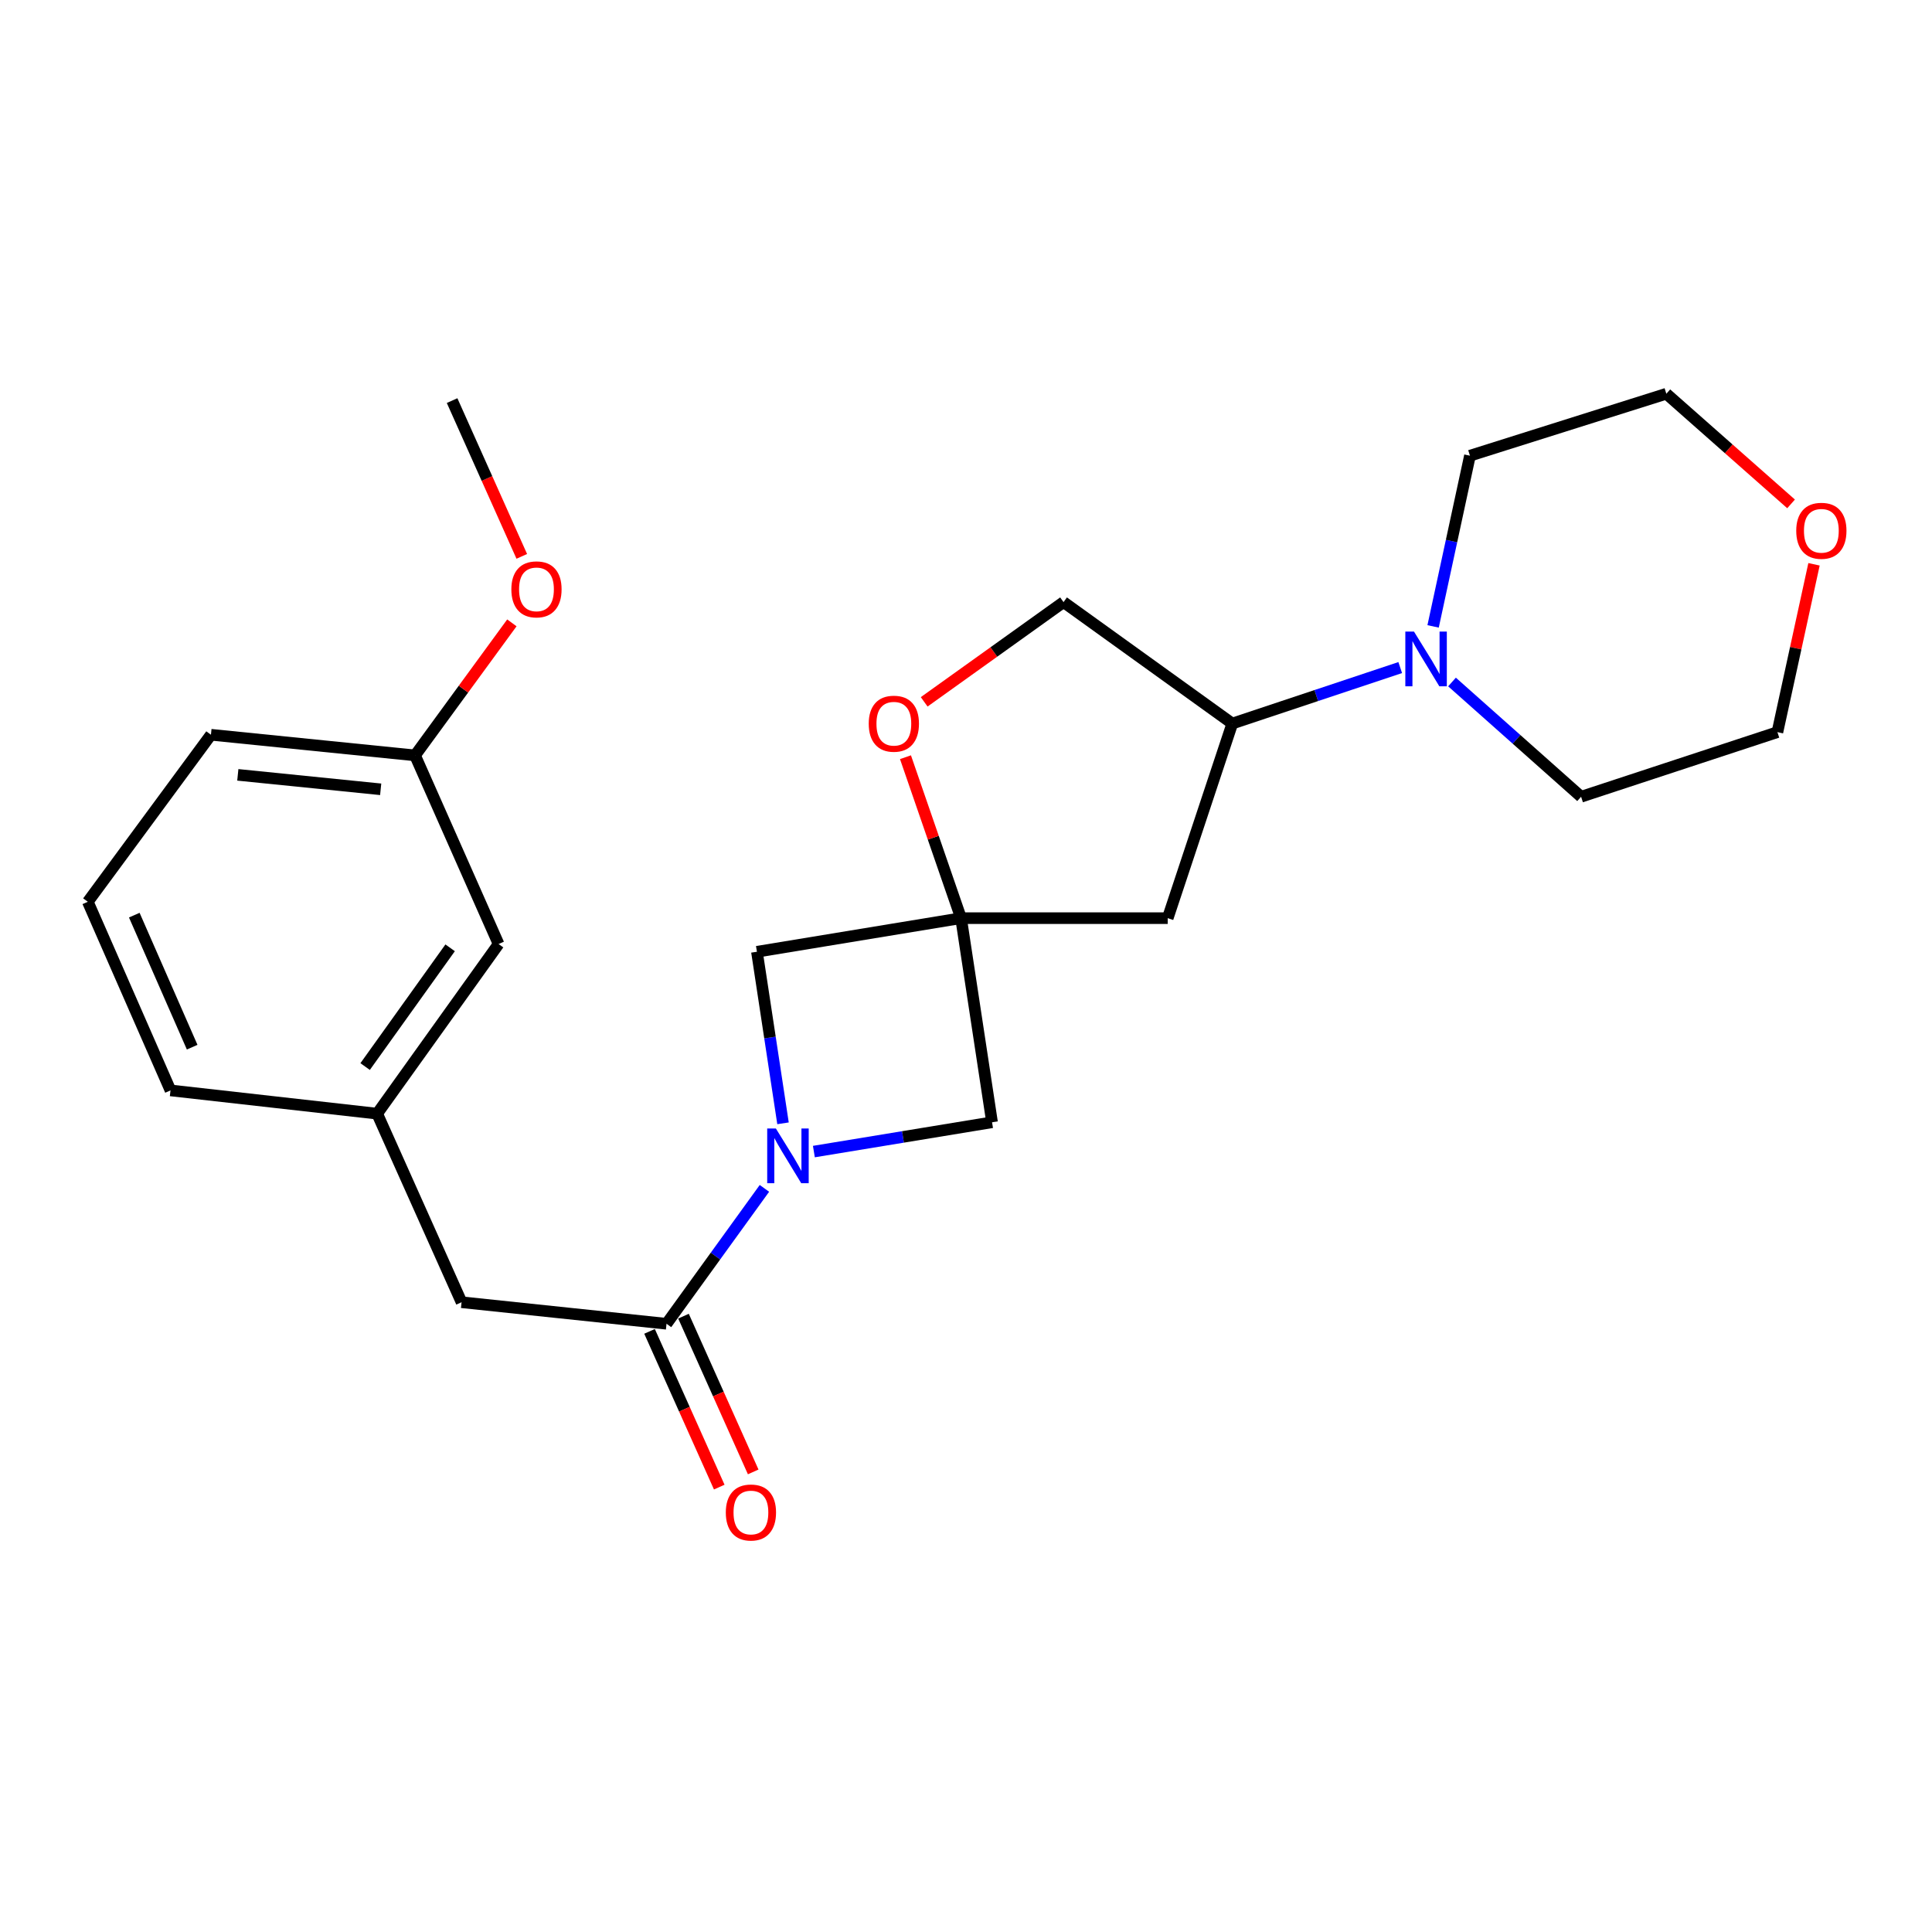 <?xml version='1.0' encoding='iso-8859-1'?>
<svg version='1.1' baseProfile='full'
              xmlns='http://www.w3.org/2000/svg'
                      xmlns:rdkit='http://www.rdkit.org/xml'
                      xmlns:xlink='http://www.w3.org/1999/xlink'
                  xml:space='preserve'
width='1000px' height='1000px' viewBox='0 0 1000 1000'>
<!-- END OF HEADER -->
<rect style='opacity:1.0;fill:#FFFFFF;stroke:none' width='1000' height='1000' x='0' y='0'> </rect>
<path class='bond-1' d='M 395.667,615.1 L 370.329,650.139' style='fill:none;fill-rule:evenodd;stroke:#0000FF;stroke-width:6px;stroke-linecap:butt;stroke-linejoin:miter;stroke-opacity:1' />
<path class='bond-1' d='M 370.329,650.139 L 344.992,685.179' style='fill:none;fill-rule:evenodd;stroke:#000000;stroke-width:6px;stroke-linecap:butt;stroke-linejoin:miter;stroke-opacity:1' />
<path class='bond-5' d='M 405.287,581.427 L 398.538,537.028' style='fill:none;fill-rule:evenodd;stroke:#0000FF;stroke-width:6px;stroke-linecap:butt;stroke-linejoin:miter;stroke-opacity:1' />
<path class='bond-5' d='M 398.538,537.028 L 391.789,492.629' style='fill:none;fill-rule:evenodd;stroke:#000000;stroke-width:6px;stroke-linecap:butt;stroke-linejoin:miter;stroke-opacity:1' />
<path class='bond-6' d='M 421.262,596.052 L 467.373,588.469' style='fill:none;fill-rule:evenodd;stroke:#0000FF;stroke-width:6px;stroke-linecap:butt;stroke-linejoin:miter;stroke-opacity:1' />
<path class='bond-6' d='M 467.373,588.469 L 513.485,580.887' style='fill:none;fill-rule:evenodd;stroke:#000000;stroke-width:6px;stroke-linecap:butt;stroke-linejoin:miter;stroke-opacity:1' />
<path class='bond-0' d='M 497.44,475.236 L 513.485,580.887' style='fill:none;fill-rule:evenodd;stroke:#000000;stroke-width:6px;stroke-linecap:butt;stroke-linejoin:miter;stroke-opacity:1' />
<path class='bond-3' d='M 497.44,475.236 L 483.056,433.583' style='fill:none;fill-rule:evenodd;stroke:#000000;stroke-width:6px;stroke-linecap:butt;stroke-linejoin:miter;stroke-opacity:1' />
<path class='bond-3' d='M 483.056,433.583 L 468.672,391.93' style='fill:none;fill-rule:evenodd;stroke:#FF0000;stroke-width:6px;stroke-linecap:butt;stroke-linejoin:miter;stroke-opacity:1' />
<path class='bond-4' d='M 497.44,475.236 L 604.406,475.236' style='fill:none;fill-rule:evenodd;stroke:#000000;stroke-width:6px;stroke-linecap:butt;stroke-linejoin:miter;stroke-opacity:1' />
<path class='bond-24' d='M 497.44,475.236 L 391.789,492.629' style='fill:none;fill-rule:evenodd;stroke:#000000;stroke-width:6px;stroke-linecap:butt;stroke-linejoin:miter;stroke-opacity:1' />
<path class='bond-8' d='M 344.992,685.179 L 238.903,674.033' style='fill:none;fill-rule:evenodd;stroke:#000000;stroke-width:6px;stroke-linecap:butt;stroke-linejoin:miter;stroke-opacity:1' />
<path class='bond-9' d='M 336.205,689.111 L 354.244,729.418' style='fill:none;fill-rule:evenodd;stroke:#000000;stroke-width:6px;stroke-linecap:butt;stroke-linejoin:miter;stroke-opacity:1' />
<path class='bond-9' d='M 354.244,729.418 L 372.284,769.724' style='fill:none;fill-rule:evenodd;stroke:#FF0000;stroke-width:6px;stroke-linecap:butt;stroke-linejoin:miter;stroke-opacity:1' />
<path class='bond-9' d='M 353.779,681.246 L 371.819,721.552' style='fill:none;fill-rule:evenodd;stroke:#000000;stroke-width:6px;stroke-linecap:butt;stroke-linejoin:miter;stroke-opacity:1' />
<path class='bond-9' d='M 371.819,721.552 L 389.858,761.859' style='fill:none;fill-rule:evenodd;stroke:#FF0000;stroke-width:6px;stroke-linecap:butt;stroke-linejoin:miter;stroke-opacity:1' />
<path class='bond-2' d='M 724.752,345.53 L 681.292,360.018' style='fill:none;fill-rule:evenodd;stroke:#0000FF;stroke-width:6px;stroke-linecap:butt;stroke-linejoin:miter;stroke-opacity:1' />
<path class='bond-2' d='M 681.292,360.018 L 637.833,374.506' style='fill:none;fill-rule:evenodd;stroke:#000000;stroke-width:6px;stroke-linecap:butt;stroke-linejoin:miter;stroke-opacity:1' />
<path class='bond-15' d='M 741.773,324.218 L 751.308,280.043' style='fill:none;fill-rule:evenodd;stroke:#0000FF;stroke-width:6px;stroke-linecap:butt;stroke-linejoin:miter;stroke-opacity:1' />
<path class='bond-15' d='M 751.308,280.043 L 760.844,235.867' style='fill:none;fill-rule:evenodd;stroke:#000000;stroke-width:6px;stroke-linecap:butt;stroke-linejoin:miter;stroke-opacity:1' />
<path class='bond-16' d='M 751.559,353.002 L 784.965,382.698' style='fill:none;fill-rule:evenodd;stroke:#0000FF;stroke-width:6px;stroke-linecap:butt;stroke-linejoin:miter;stroke-opacity:1' />
<path class='bond-16' d='M 784.965,382.698 L 818.37,412.394' style='fill:none;fill-rule:evenodd;stroke:#000000;stroke-width:6px;stroke-linecap:butt;stroke-linejoin:miter;stroke-opacity:1' />
<path class='bond-10' d='M 478.355,363.271 L 514.42,337.462' style='fill:none;fill-rule:evenodd;stroke:#FF0000;stroke-width:6px;stroke-linecap:butt;stroke-linejoin:miter;stroke-opacity:1' />
<path class='bond-10' d='M 514.42,337.462 L 550.484,311.653' style='fill:none;fill-rule:evenodd;stroke:#000000;stroke-width:6px;stroke-linecap:butt;stroke-linejoin:miter;stroke-opacity:1' />
<path class='bond-7' d='M 604.406,475.236 L 637.833,374.506' style='fill:none;fill-rule:evenodd;stroke:#000000;stroke-width:6px;stroke-linecap:butt;stroke-linejoin:miter;stroke-opacity:1' />
<path class='bond-25' d='M 637.833,374.506 L 550.484,311.653' style='fill:none;fill-rule:evenodd;stroke:#000000;stroke-width:6px;stroke-linecap:butt;stroke-linejoin:miter;stroke-opacity:1' />
<path class='bond-11' d='M 238.903,674.033 L 195.218,576.426' style='fill:none;fill-rule:evenodd;stroke:#000000;stroke-width:6px;stroke-linecap:butt;stroke-linejoin:miter;stroke-opacity:1' />
<path class='bond-13' d='M 195.218,576.426 L 258.071,488.628' style='fill:none;fill-rule:evenodd;stroke:#000000;stroke-width:6px;stroke-linecap:butt;stroke-linejoin:miter;stroke-opacity:1' />
<path class='bond-13' d='M 188.99,552.049 L 232.987,490.59' style='fill:none;fill-rule:evenodd;stroke:#000000;stroke-width:6px;stroke-linecap:butt;stroke-linejoin:miter;stroke-opacity:1' />
<path class='bond-21' d='M 195.218,576.426 L 88.252,564.392' style='fill:none;fill-rule:evenodd;stroke:#000000;stroke-width:6px;stroke-linecap:butt;stroke-linejoin:miter;stroke-opacity:1' />
<path class='bond-12' d='M 938.929,292.082 L 929.459,335.519' style='fill:none;fill-rule:evenodd;stroke:#FF0000;stroke-width:6px;stroke-linecap:butt;stroke-linejoin:miter;stroke-opacity:1' />
<path class='bond-12' d='M 929.459,335.519 L 919.988,378.956' style='fill:none;fill-rule:evenodd;stroke:#000000;stroke-width:6px;stroke-linecap:butt;stroke-linejoin:miter;stroke-opacity:1' />
<path class='bond-27' d='M 927.053,260.81 L 894.774,232.304' style='fill:none;fill-rule:evenodd;stroke:#FF0000;stroke-width:6px;stroke-linecap:butt;stroke-linejoin:miter;stroke-opacity:1' />
<path class='bond-27' d='M 894.774,232.304 L 862.494,203.799' style='fill:none;fill-rule:evenodd;stroke:#000000;stroke-width:6px;stroke-linecap:butt;stroke-linejoin:miter;stroke-opacity:1' />
<path class='bond-14' d='M 258.071,488.628 L 214.825,390.99' style='fill:none;fill-rule:evenodd;stroke:#000000;stroke-width:6px;stroke-linecap:butt;stroke-linejoin:miter;stroke-opacity:1' />
<path class='bond-17' d='M 214.825,390.99 L 239.886,356.69' style='fill:none;fill-rule:evenodd;stroke:#000000;stroke-width:6px;stroke-linecap:butt;stroke-linejoin:miter;stroke-opacity:1' />
<path class='bond-17' d='M 239.886,356.69 L 264.947,322.391' style='fill:none;fill-rule:evenodd;stroke:#FF0000;stroke-width:6px;stroke-linecap:butt;stroke-linejoin:miter;stroke-opacity:1' />
<path class='bond-26' d='M 214.825,390.99 L 109.185,380.304' style='fill:none;fill-rule:evenodd;stroke:#000000;stroke-width:6px;stroke-linecap:butt;stroke-linejoin:miter;stroke-opacity:1' />
<path class='bond-26' d='M 197.041,408.543 L 123.093,401.063' style='fill:none;fill-rule:evenodd;stroke:#000000;stroke-width:6px;stroke-linecap:butt;stroke-linejoin:miter;stroke-opacity:1' />
<path class='bond-20' d='M 760.844,235.867 L 862.494,203.799' style='fill:none;fill-rule:evenodd;stroke:#000000;stroke-width:6px;stroke-linecap:butt;stroke-linejoin:miter;stroke-opacity:1' />
<path class='bond-19' d='M 818.37,412.394 L 919.988,378.956' style='fill:none;fill-rule:evenodd;stroke:#000000;stroke-width:6px;stroke-linecap:butt;stroke-linejoin:miter;stroke-opacity:1' />
<path class='bond-23' d='M 270.075,287.974 L 252.039,247.662' style='fill:none;fill-rule:evenodd;stroke:#FF0000;stroke-width:6px;stroke-linecap:butt;stroke-linejoin:miter;stroke-opacity:1' />
<path class='bond-23' d='M 252.039,247.662 L 234.004,207.35' style='fill:none;fill-rule:evenodd;stroke:#000000;stroke-width:6px;stroke-linecap:butt;stroke-linejoin:miter;stroke-opacity:1' />
<path class='bond-18' d='M 45.455,466.764 L 88.252,564.392' style='fill:none;fill-rule:evenodd;stroke:#000000;stroke-width:6px;stroke-linecap:butt;stroke-linejoin:miter;stroke-opacity:1' />
<path class='bond-18' d='M 69.508,473.678 L 99.466,542.018' style='fill:none;fill-rule:evenodd;stroke:#000000;stroke-width:6px;stroke-linecap:butt;stroke-linejoin:miter;stroke-opacity:1' />
<path class='bond-22' d='M 45.455,466.764 L 109.185,380.304' style='fill:none;fill-rule:evenodd;stroke:#000000;stroke-width:6px;stroke-linecap:butt;stroke-linejoin:miter;stroke-opacity:1' />
<path  class='atom-0' d='M 401.585 584.098
L 410.865 599.098
Q 411.785 600.578, 413.265 603.258
Q 414.745 605.938, 414.825 606.098
L 414.825 584.098
L 418.585 584.098
L 418.585 612.418
L 414.705 612.418
L 404.745 596.018
Q 403.585 594.098, 402.345 591.898
Q 401.145 589.698, 400.785 589.018
L 400.785 612.418
L 397.105 612.418
L 397.105 584.098
L 401.585 584.098
' fill='#0000FF'/>
<path  class='atom-3' d='M 731.875 326.909
L 741.155 341.909
Q 742.075 343.389, 743.555 346.069
Q 745.035 348.749, 745.115 348.909
L 745.115 326.909
L 748.875 326.909
L 748.875 355.229
L 744.995 355.229
L 735.035 338.829
Q 733.875 336.909, 732.635 334.709
Q 731.435 332.509, 731.075 331.829
L 731.075 355.229
L 727.395 355.229
L 727.395 326.909
L 731.875 326.909
' fill='#0000FF'/>
<path  class='atom-4' d='M 449.655 374.586
Q 449.655 367.786, 453.015 363.986
Q 456.375 360.186, 462.655 360.186
Q 468.935 360.186, 472.295 363.986
Q 475.655 367.786, 475.655 374.586
Q 475.655 381.466, 472.255 385.386
Q 468.855 389.266, 462.655 389.266
Q 456.415 389.266, 453.015 385.386
Q 449.655 381.506, 449.655 374.586
M 462.655 386.066
Q 466.975 386.066, 469.295 383.186
Q 471.655 380.266, 471.655 374.586
Q 471.655 369.026, 469.295 366.226
Q 466.975 363.386, 462.655 363.386
Q 458.335 363.386, 455.975 366.186
Q 453.655 368.986, 453.655 374.586
Q 453.655 380.306, 455.975 383.186
Q 458.335 386.066, 462.655 386.066
' fill='#FF0000'/>
<path  class='atom-10' d='M 375.677 782.865
Q 375.677 776.065, 379.037 772.265
Q 382.397 768.465, 388.677 768.465
Q 394.957 768.465, 398.317 772.265
Q 401.677 776.065, 401.677 782.865
Q 401.677 789.745, 398.277 793.665
Q 394.877 797.545, 388.677 797.545
Q 382.437 797.545, 379.037 793.665
Q 375.677 789.785, 375.677 782.865
M 388.677 794.345
Q 392.997 794.345, 395.317 791.465
Q 397.677 788.545, 397.677 782.865
Q 397.677 777.305, 395.317 774.505
Q 392.997 771.665, 388.677 771.665
Q 384.357 771.665, 381.997 774.465
Q 379.677 777.265, 379.677 782.865
Q 379.677 788.585, 381.997 791.465
Q 384.357 794.345, 388.677 794.345
' fill='#FF0000'/>
<path  class='atom-13' d='M 929.729 274.733
Q 929.729 267.933, 933.089 264.133
Q 936.449 260.333, 942.729 260.333
Q 949.009 260.333, 952.369 264.133
Q 955.729 267.933, 955.729 274.733
Q 955.729 281.613, 952.329 285.533
Q 948.929 289.413, 942.729 289.413
Q 936.489 289.413, 933.089 285.533
Q 929.729 281.653, 929.729 274.733
M 942.729 286.213
Q 947.049 286.213, 949.369 283.333
Q 951.729 280.413, 951.729 274.733
Q 951.729 269.173, 949.369 266.373
Q 947.049 263.533, 942.729 263.533
Q 938.409 263.533, 936.049 266.333
Q 933.729 269.133, 933.729 274.733
Q 933.729 280.453, 936.049 283.333
Q 938.409 286.213, 942.729 286.213
' fill='#FF0000'/>
<path  class='atom-18' d='M 264.678 305.047
Q 264.678 298.247, 268.038 294.447
Q 271.398 290.647, 277.678 290.647
Q 283.958 290.647, 287.318 294.447
Q 290.678 298.247, 290.678 305.047
Q 290.678 311.927, 287.278 315.847
Q 283.878 319.727, 277.678 319.727
Q 271.438 319.727, 268.038 315.847
Q 264.678 311.967, 264.678 305.047
M 277.678 316.527
Q 281.998 316.527, 284.318 313.647
Q 286.678 310.727, 286.678 305.047
Q 286.678 299.487, 284.318 296.687
Q 281.998 293.847, 277.678 293.847
Q 273.358 293.847, 270.998 296.647
Q 268.678 299.447, 268.678 305.047
Q 268.678 310.767, 270.998 313.647
Q 273.358 316.527, 277.678 316.527
' fill='#FF0000'/>
</svg>
